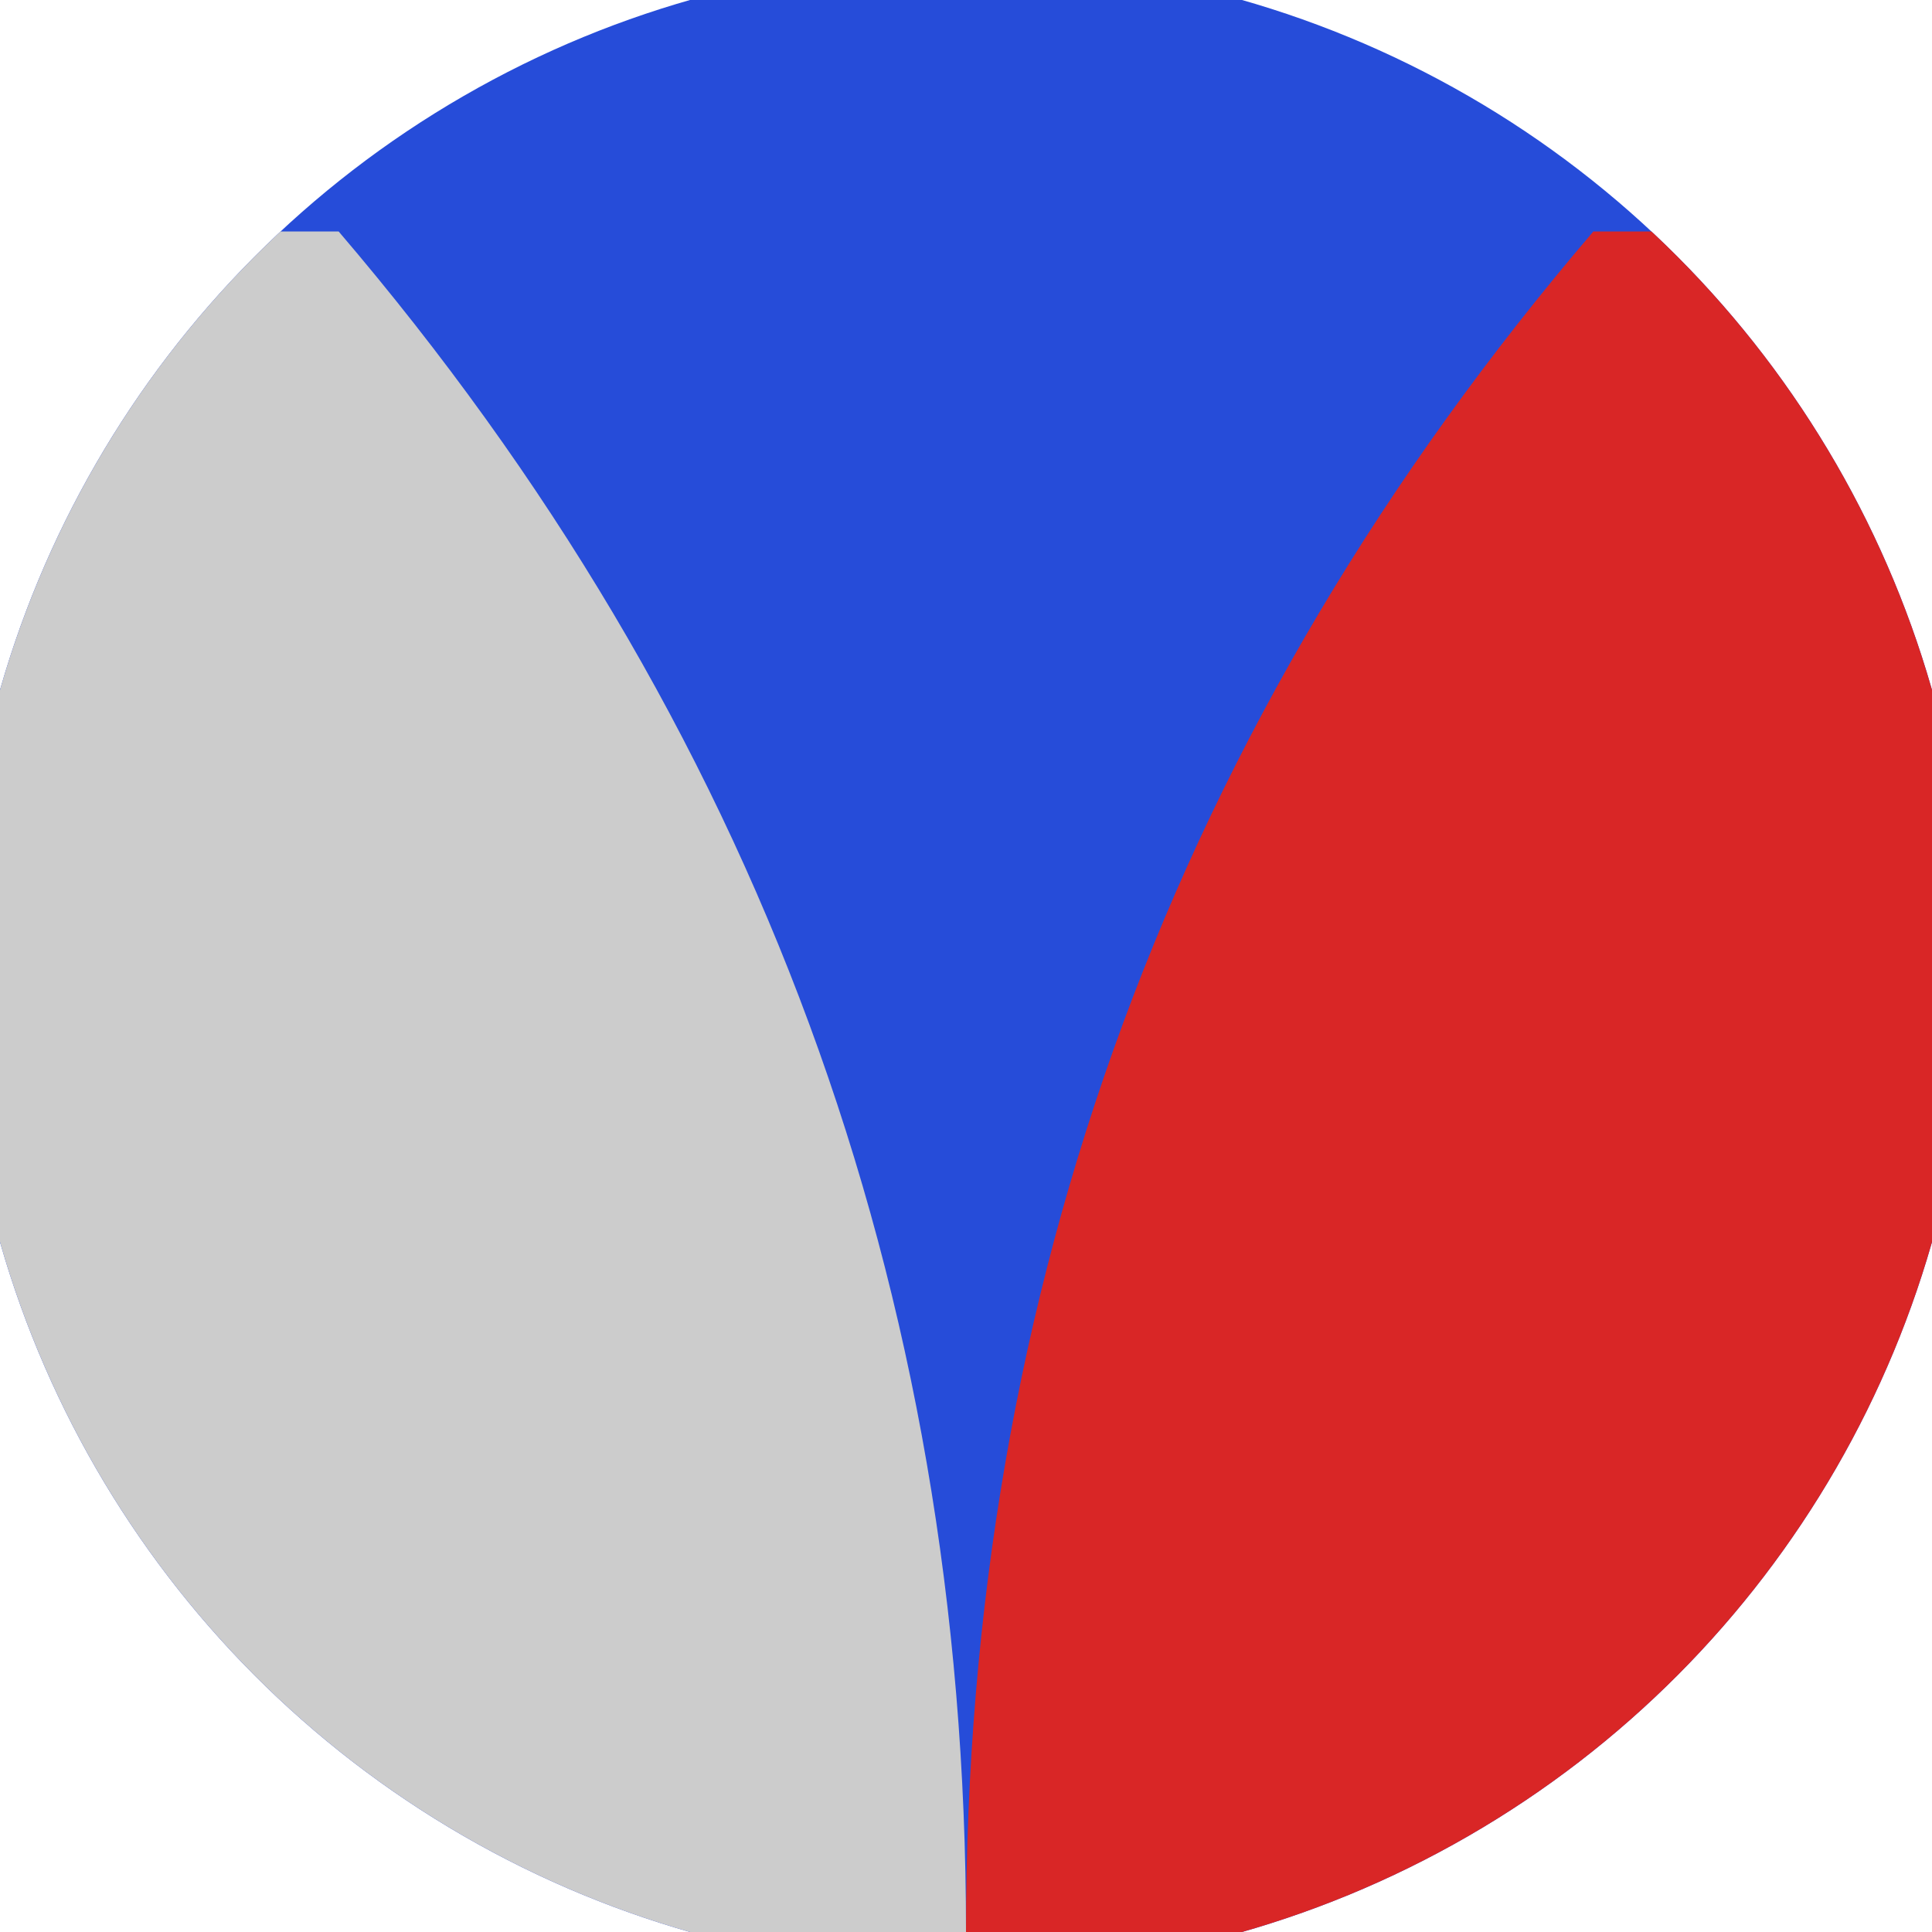 <svg xmlns="http://www.w3.org/2000/svg" width="128" height="128" viewBox="0 0 100 100" shape-rendering="geometricPrecision">
                            <defs>
                                <clipPath id="clip">
                                    <circle cx="50" cy="50" r="52" />
                                    <!--<rect x="0" y="0" width="100" height="100"/>-->
                                </clipPath>
                            </defs>
                            <g transform="rotate(180 50 50)">
                            <rect x="0" y="0" width="100" height="100" fill="#264cd9" clip-path="url(#clip)"/><path d="M 50 0 Q 50 50 82.472 88.02 H 100 V 0 H 50 Z" fill="#cccccc" clip-path="url(#clip)"/><path d="M 50 0 Q 50 50 17.528 88.02 H 0 V 0 H 50 Z" fill="#d92626" clip-path="url(#clip)"/></g></svg>
